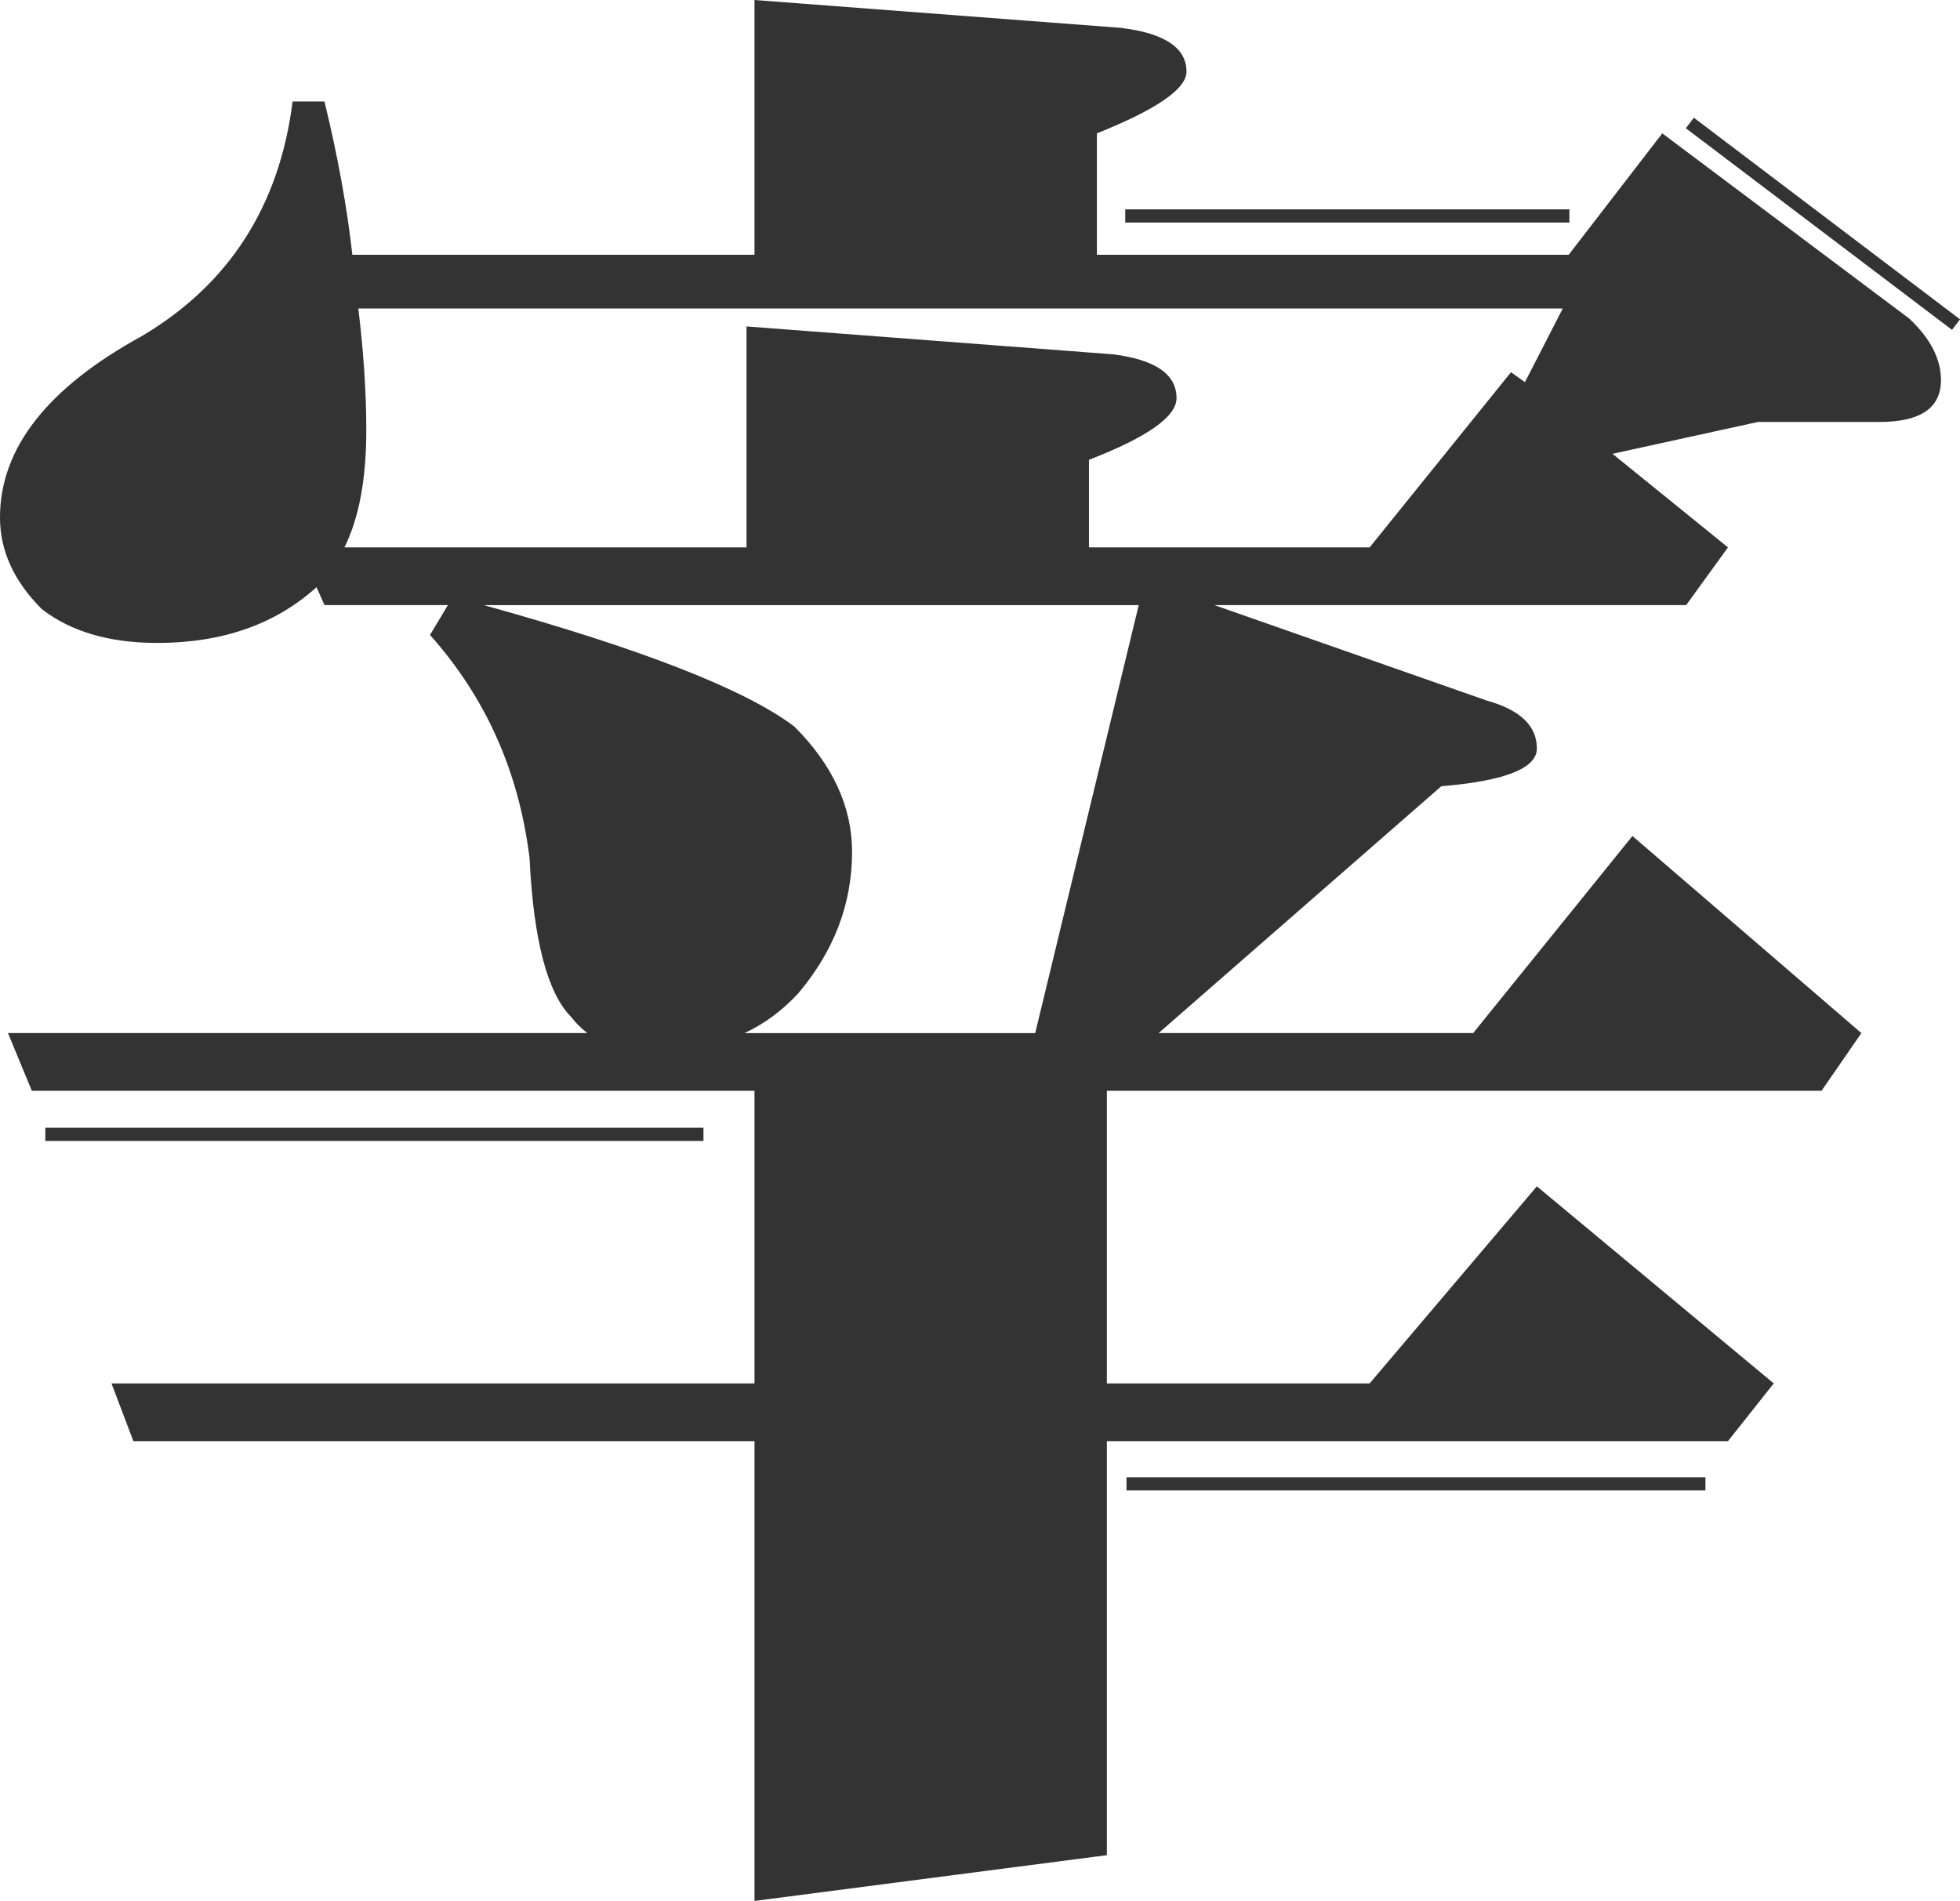 <?xml version="1.0" encoding="UTF-8"?>
<svg id="_圖層_2" data-name="圖層 2" xmlns="http://www.w3.org/2000/svg" width="148.259" height="143.809" viewBox="0 0 148.259 143.809">
  <defs>
    <style>
      .cls-1 {
        fill: #333;
        stroke-width: 0px;
      }

      .cls-2, .cls-3 {
        fill: none;
        stroke: #333;
        stroke-miterlimit: 10;
      }

      .cls-3 {
        isolation: isolate;
      }
    </style>
  </defs>
  <g id="_圖層_1-2" data-name="圖層 1">
    <g>
      <g>
        <path class="cls-1" d="m57.072,0l27.707,2.107c3.313.402,4.969,1.506,4.969,3.313,0,1.306-2.259,2.861-6.776,4.668v9.185h35.688l7.078-9.185,18.672,14.004c1.605,1.506,2.41,3.063,2.41,4.669,0,2.107-1.558,3.162-4.668,3.162h-9.185l-10.993,2.409,8.734,7.077-3.162,4.367h-35.689l20.63,7.229c2.508.703,3.765,1.908,3.765,3.614,0,1.506-2.41,2.461-7.228,2.86l-21.383,18.673h23.793l12.047-14.908,17.317,14.908-3.012,4.367h-54.06v22.136h19.877l12.649-14.908,17.919,14.908-3.463,4.367h-46.982v31.322l-26.654,3.463v-34.785H10.089l-1.656-4.367h48.639v-22.136H2.409l-1.807-4.367h43.82c-.503-.399-.903-.802-1.205-1.204-1.807-1.808-2.861-5.821-3.162-12.047-.805-6.525-3.313-12.146-7.529-16.866l1.355-2.259h-9.336l-.603-1.355c-3.113,2.812-7.129,4.217-12.047,4.217-3.614,0-6.527-.852-8.734-2.56-2.108-2.108-3.162-4.417-3.162-6.928,0-5.219,3.562-9.788,10.691-13.703,6.625-3.915,10.44-9.837,11.444-17.769h2.41c1.002,4.117,1.706,7.981,2.108,11.595h30.419V0Zm-31.02,41.41h30.418v-16.715l27.708,2.108c3.211.402,4.818,1.506,4.818,3.312,0,1.407-2.209,2.963-6.625,4.669v6.625h21.232l10.692-13.251,1.054.753,2.861-5.572H27.105c.4,3.313.603,6.377.603,9.187,0,3.715-.553,6.677-1.656,8.884Zm30.268,36.743h21.985l7.831-32.376h-49.542c11.945,3.313,19.776,6.377,23.491,9.185,2.911,2.913,4.367,6.075,4.367,9.487,0,3.915-1.355,7.479-4.065,10.691-1.205,1.306-2.56,2.311-4.066,3.012Z"/>
        <g>
          <line class="cls-3" x1="85.117" y1="16.337" x2="118.713" y2="16.337"/>
          <line class="cls-3" x1="3.429" y1="85.813" x2="53.211" y2="85.813"/>
          <line class="cls-2" x1="127.824" y1="9.303" x2="147.958" y2="24.556"/>
        </g>
      </g>
      <line class="cls-3" x1="85.212" y1="112.253" x2="129.003" y2="112.253"/>
    </g>
  </g>
</svg>